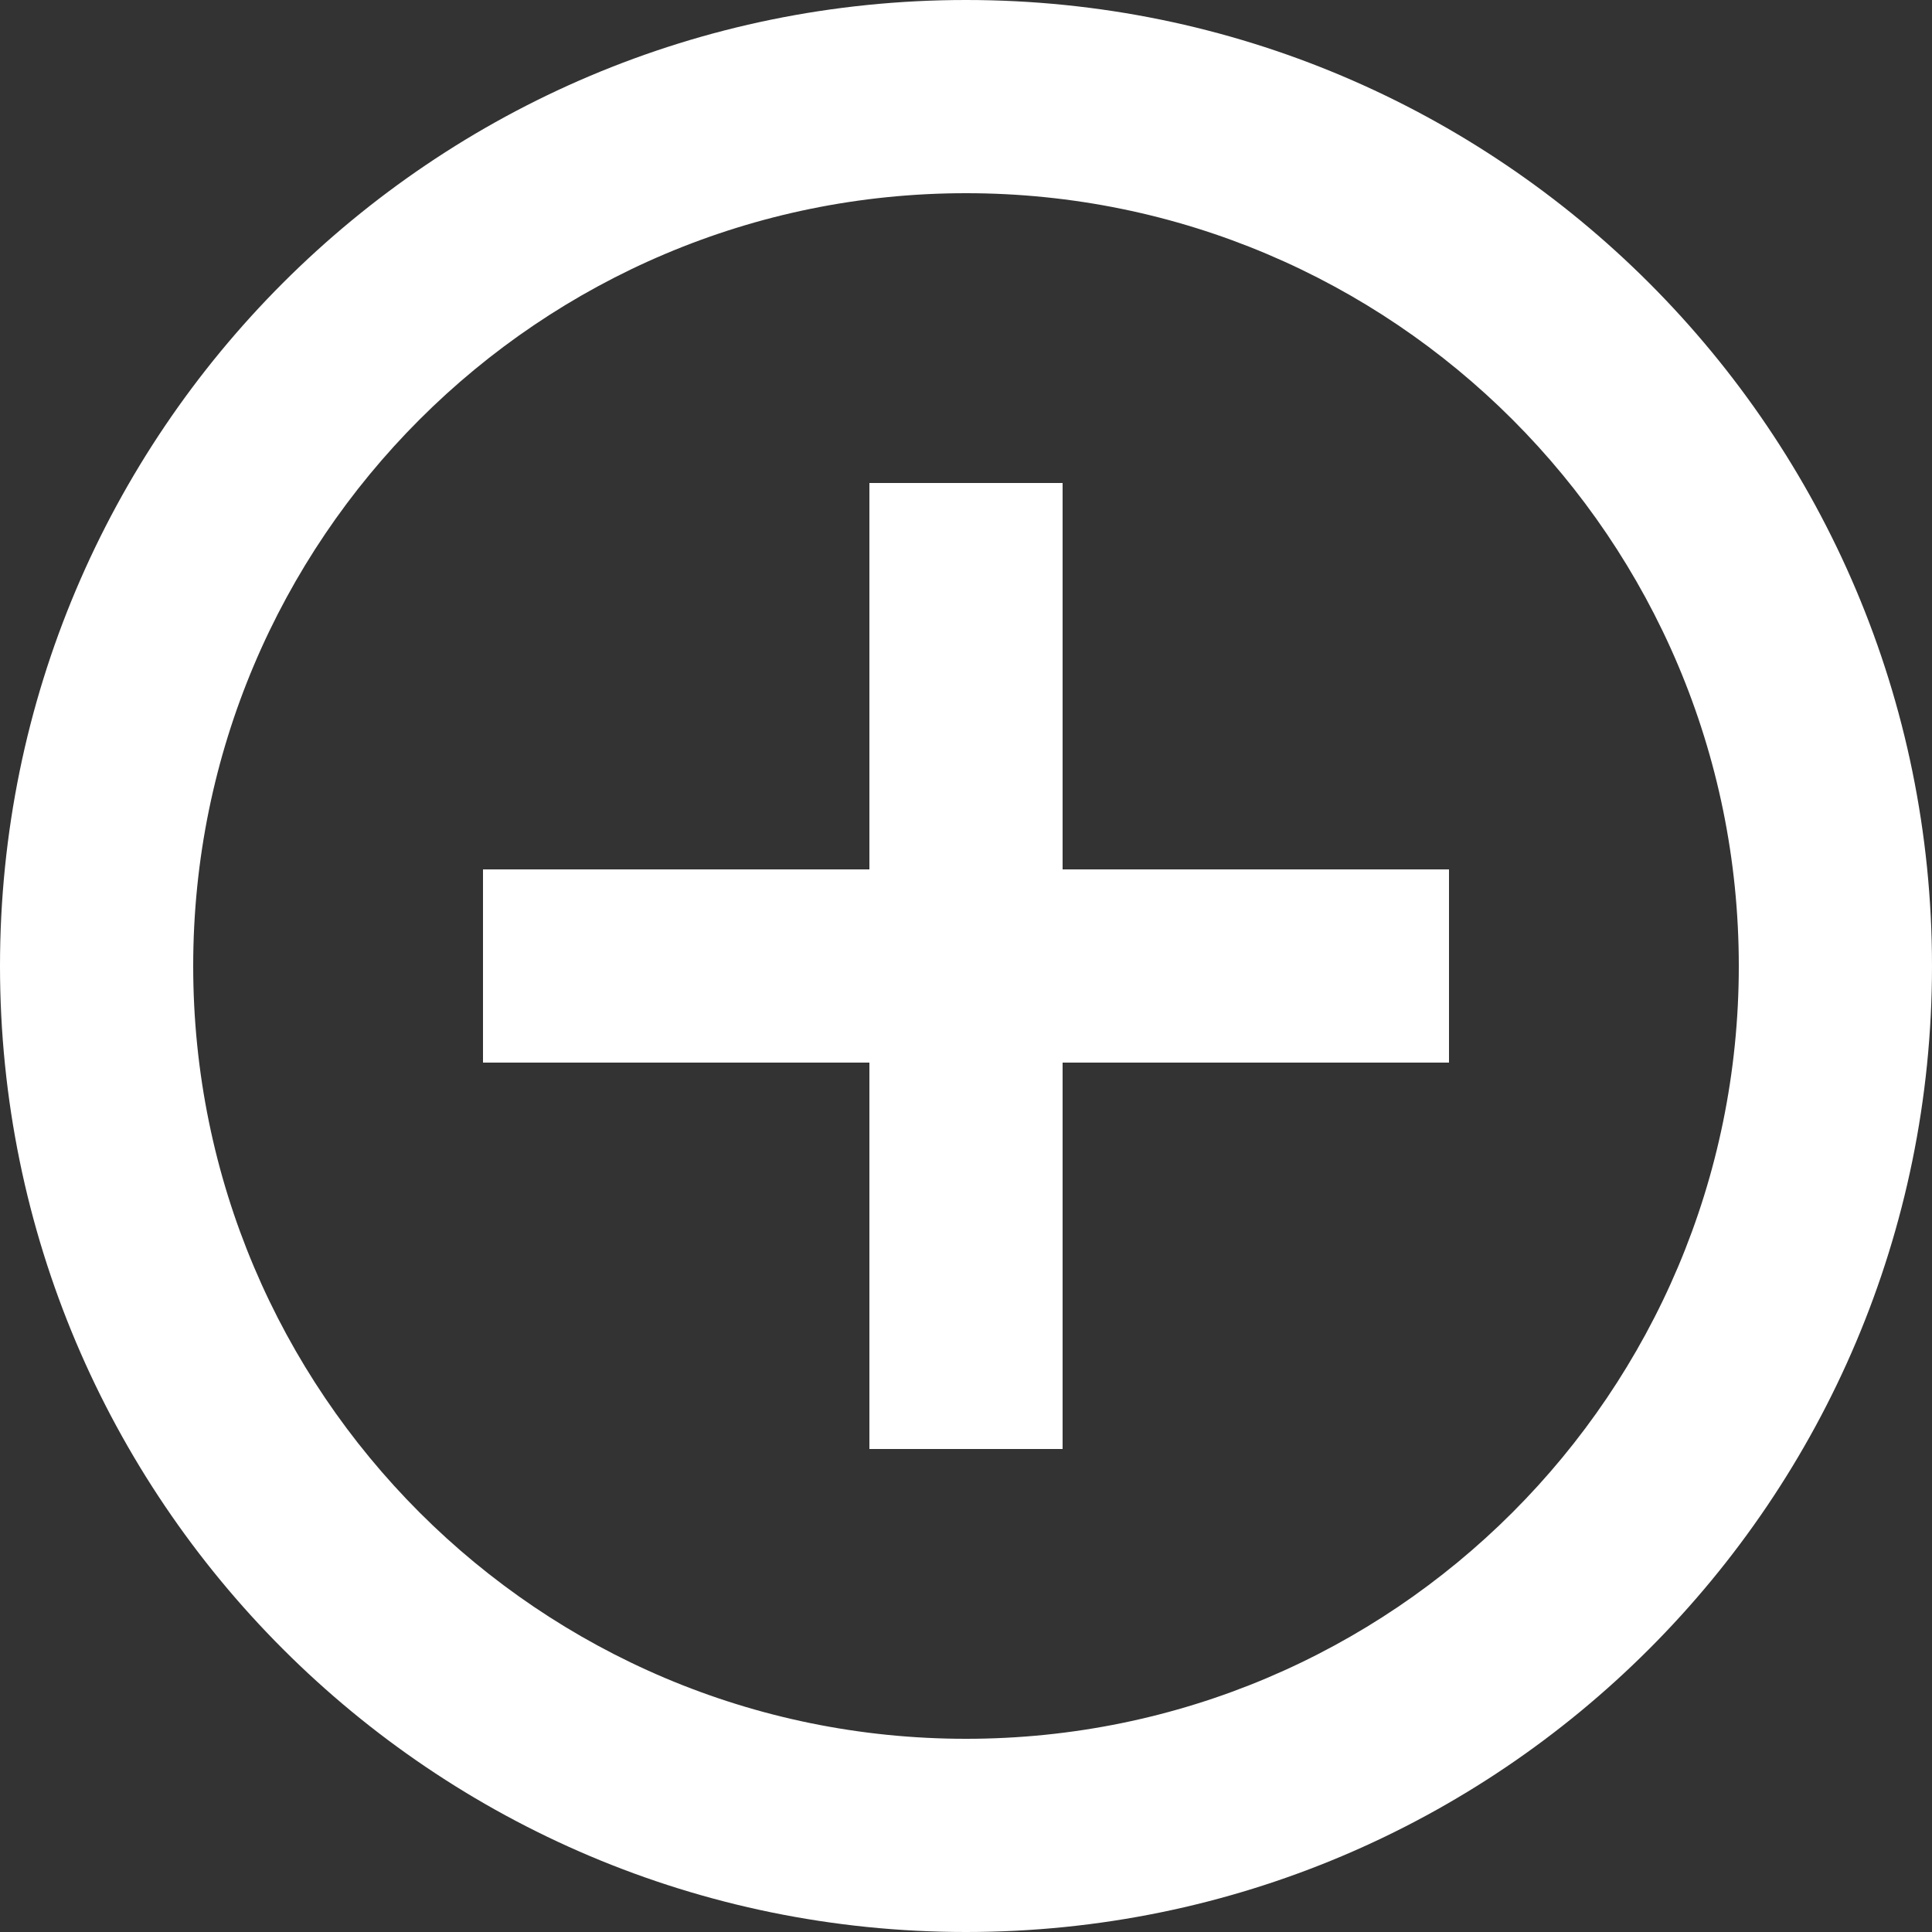 ﻿<?xml version="1.0" encoding="utf-8"?>
<svg version="1.1" xmlns:xlink="http://www.w3.org/1999/xlink" width="40px" height="40px" xmlns="http://www.w3.org/2000/svg">
  <rect width="100%" height="100%" fill="#333333" stroke="none"/>
  <g transform="matrix(1 0 0 1 -1095 -2327 )">
    <path d="M 10 18  L 18 18  L 18 10  L 22 10  L 22 18  L 30 18  L 30 22  L 22 22  L 22 30  L 18 30  L 18 22  L 10 22  L 10 18  Z M 40 20  C 40 31.046  31.046 40  20 40  C 8.954 40  0 31.046  0 20  C 0 8.954  8.954 0  20 0  C 31.046 0  40 8.954  40 20  Z M 20 36  C 28.837 36  36 28.837  36 20  C 36 11.163  28.837 4  20 4  C 11.163 4  4 11.163  4 20  C 4 28.837  11.163 36  20 36  Z " fill-rule="nonzero" fill="#ffffff" stroke="none" transform="matrix(1 0 0 1 1095 2327 )" />
  </g>
</svg>